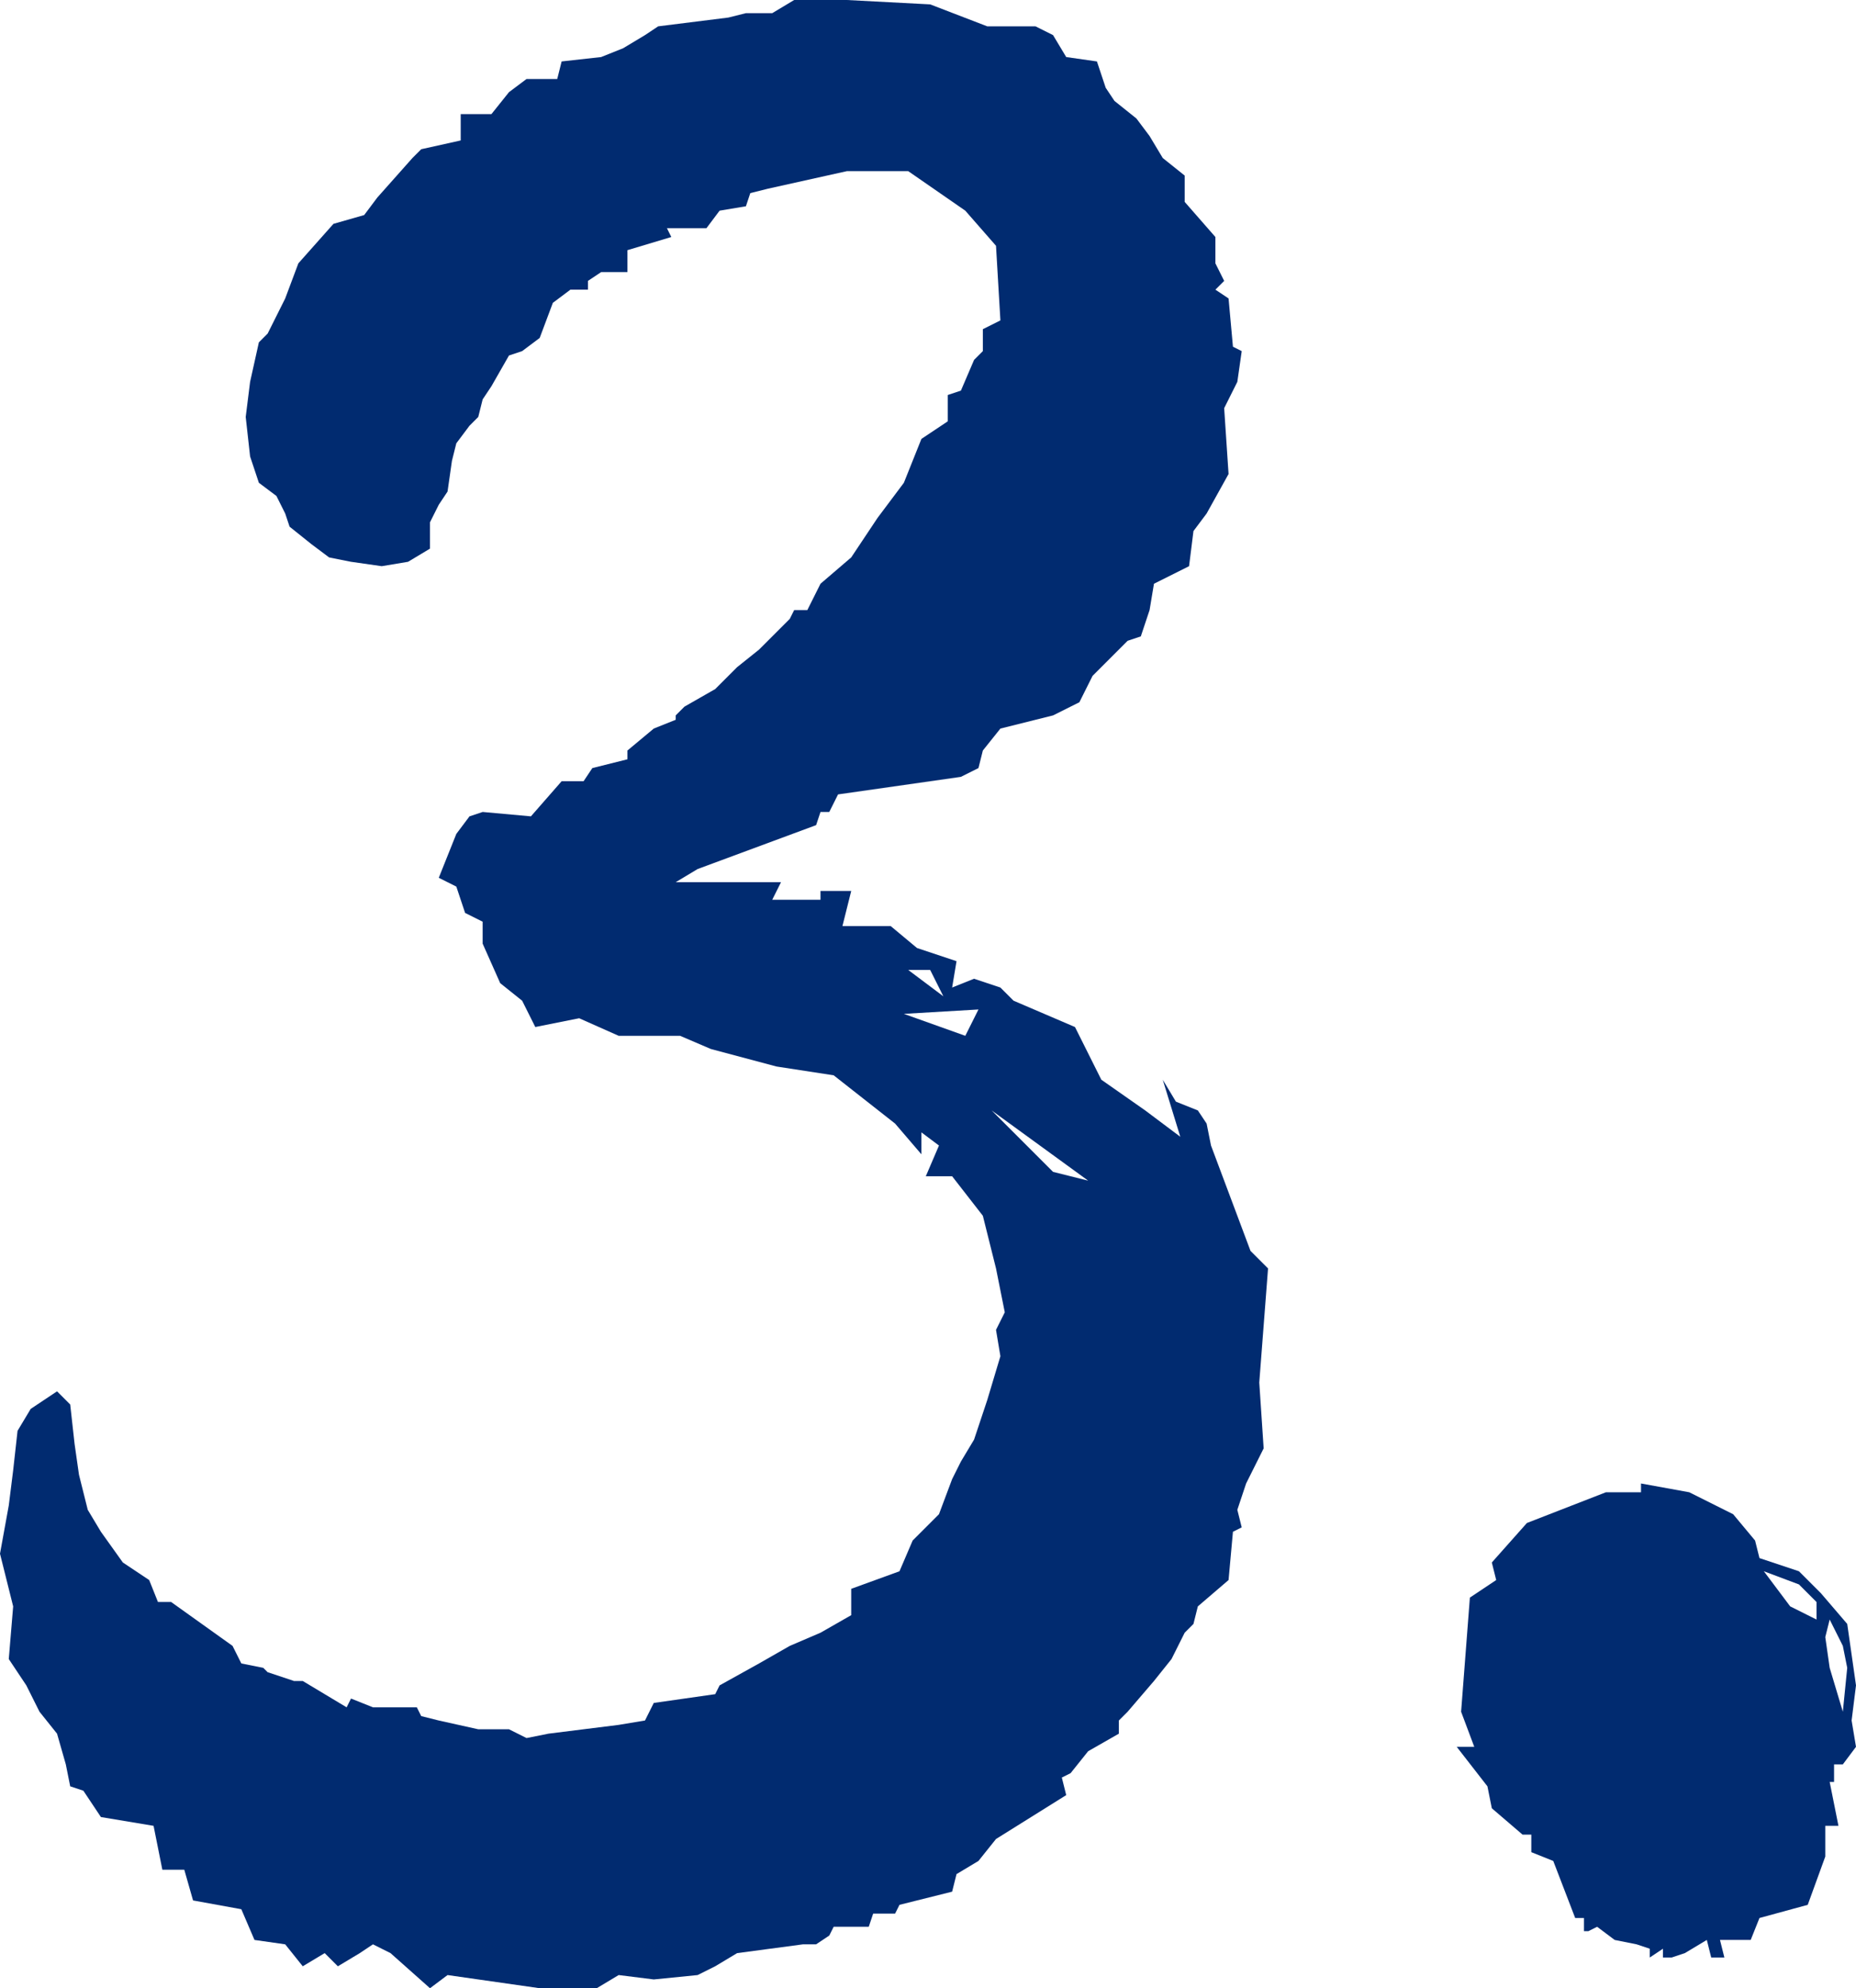 <svg xmlns="http://www.w3.org/2000/svg" width="21.15" height="22.65" viewBox="0 0 21.15 22.65"><defs><style>.a{fill:#012b70;}</style></defs><path class="a" d="M11.25,20.3l-.05-.55-.15-.1.1-.1-.1-.2v-.3l-.35-.4v-.3l-.25-.2-.15-.25-.15-.2-.25-.2-.1-.15-.1-.3L9.35,17l-.15-.25-.2-.1H8.45L7.8,16.4l-.95-.05h-.6L6,16.5H5.7l-.2.05-.8.1-.15.1-.25.15-.25.1-.45.05-.05.2H3.2L3,17.4l-.2.25H2.45v.3l-.45.1-.1.1-.4.45-.15.2L1,18.9l-.4.45-.15.4-.2.4-.1.1-.1.45L0,21.1l.05.45.1.3.2.15.1.2.05.15.25.2.2.15.25.05.35.05.3-.05.25-.15v-.3l.1-.2.1-.15.05-.35.05-.2.15-.2.1-.1.05-.2.1-.15L3,20.4l.15-.05.2-.15.15-.4.2-.15h.2v-.1l.15-.1h.3V19.2l.5-.15-.05-.1h.45l.15-.2.3-.05.05-.15.2-.05.9-.2h.7l.65.45.35.4L8.6,20l-.2.1v.25l-.1.1-.15.35L8,20.85v.3l-.3.2-.2.5-.3.4-.3.45-.35.3-.15.3H6.25l-.05.1-.35.35-.25.2-.25.25L5,24.4l-.1.1v.05l-.25.1-.3.25V25l-.4.1-.1.15H3.6l-.35.4L2.7,25.6l-.15.05-.15.2-.2.5.2.1.1.3.2.1v.25l.2.45.25.2.15.3.5-.1.45.2h.7l.35.15.75.2.65.1.7.55.3.35v-.25l.2.15-.15.35h.3l.35.45.15.6.1.5-.1.2.05.3-.15.5-.15.45L8.15,33l-.1.2-.15.4-.3.3-.15.35-.55.2v.3l-.35.2-.35.15-.35.2-.45.25-.05.1-.7.1-.1.2-.3.05-.8.1-.25.05-.2-.1H2.65l-.45-.1L2,35.9l-.05-.1h-.5l-.25-.1-.05.1-.5-.3H.55l-.3-.1L.2,35.35l-.25-.05-.1-.2-.7-.5H-1l-.1-.25-.3-.2-.25-.35-.15-.25-.1-.4-.05-.35L-2,32.35l-.15-.15-.3.2-.15.25-.05.45-.05.4-.1.55.15.6-.05.6.2.3.15.3.2.25.1.35.05.25.15.05.2.3.6.1.1.5H-.7l.1.35.55.1.15.35.35.05.2.25L.9,38.6l.15.15.25-.15.15-.1.2.1.45.4.2-.15L3.35,39H4l.25-.15.4.05.5-.05.2-.1.25-.15.75-.1H6.5l.15-.1.05-.1h.4l.05-.15H7.4l.05-.1.6-.15.05-.2.25-.15.2-.25.8-.5-.05-.2.1-.05.2-.25.35-.2v-.15l.1-.1.3-.35.2-.25.15-.3.1-.1.05-.2.35-.3.05-.55.1-.05-.05-.2.1-.3.2-.4-.05-.75.1-1.3-.2-.2L11,29.4l-.05-.25-.1-.15-.25-.1-.15-.25.2.65-.4-.3-.5-.35-.3-.6-.7-.3L8.6,27.6l-.3-.1-.25.1.05-.3-.45-.15-.3-.25H6.8l.1-.4H6.55v.1H6l.1-.2H4.9l.25-.15,1.35-.5.05-.15h.1l.1-.2,1.4-.2.2-.1.05-.2.2-.25.6-.15.3-.15.15-.3.4-.4.15-.05.1-.3.05-.3.4-.2.05-.4.15-.2.25-.45L11.15,21l.15-.3.05-.35ZM7.8,27.4l.15.3-.4-.3Zm.55.45-.15.3-.7-.25ZM8.5,29l1.1.8-.4-.1ZM16,38.65l.15-.1v.1h.1l.15-.05.25-.15.05.2h.15l-.05-.2h.35l.1-.25.55-.15.2-.55v-.35h.15l-.1-.5h.05v-.2h.1l.15-.2-.05-.3.05-.4-.1-.7-.3-.35-.25-.25-.45-.15-.05-.2-.25-.3-.5-.25-.55-.1v.1h-.4l-.9.35-.4.45.05.2-.3.2-.1,1.3.15.4h-.2l.35.45.05.25.35.3h.1v.2l.25.1.25.65h.1v.15h.05l.1-.05.2.15.25.05.15.05Zm1.9-3.85-.3-.15-.3-.4.4.15.2.2Zm.3,1.05-.15-.5L18,35l.05-.2.15.3.05.25Z" transform="translate(2.8 -16.35)"/></svg>